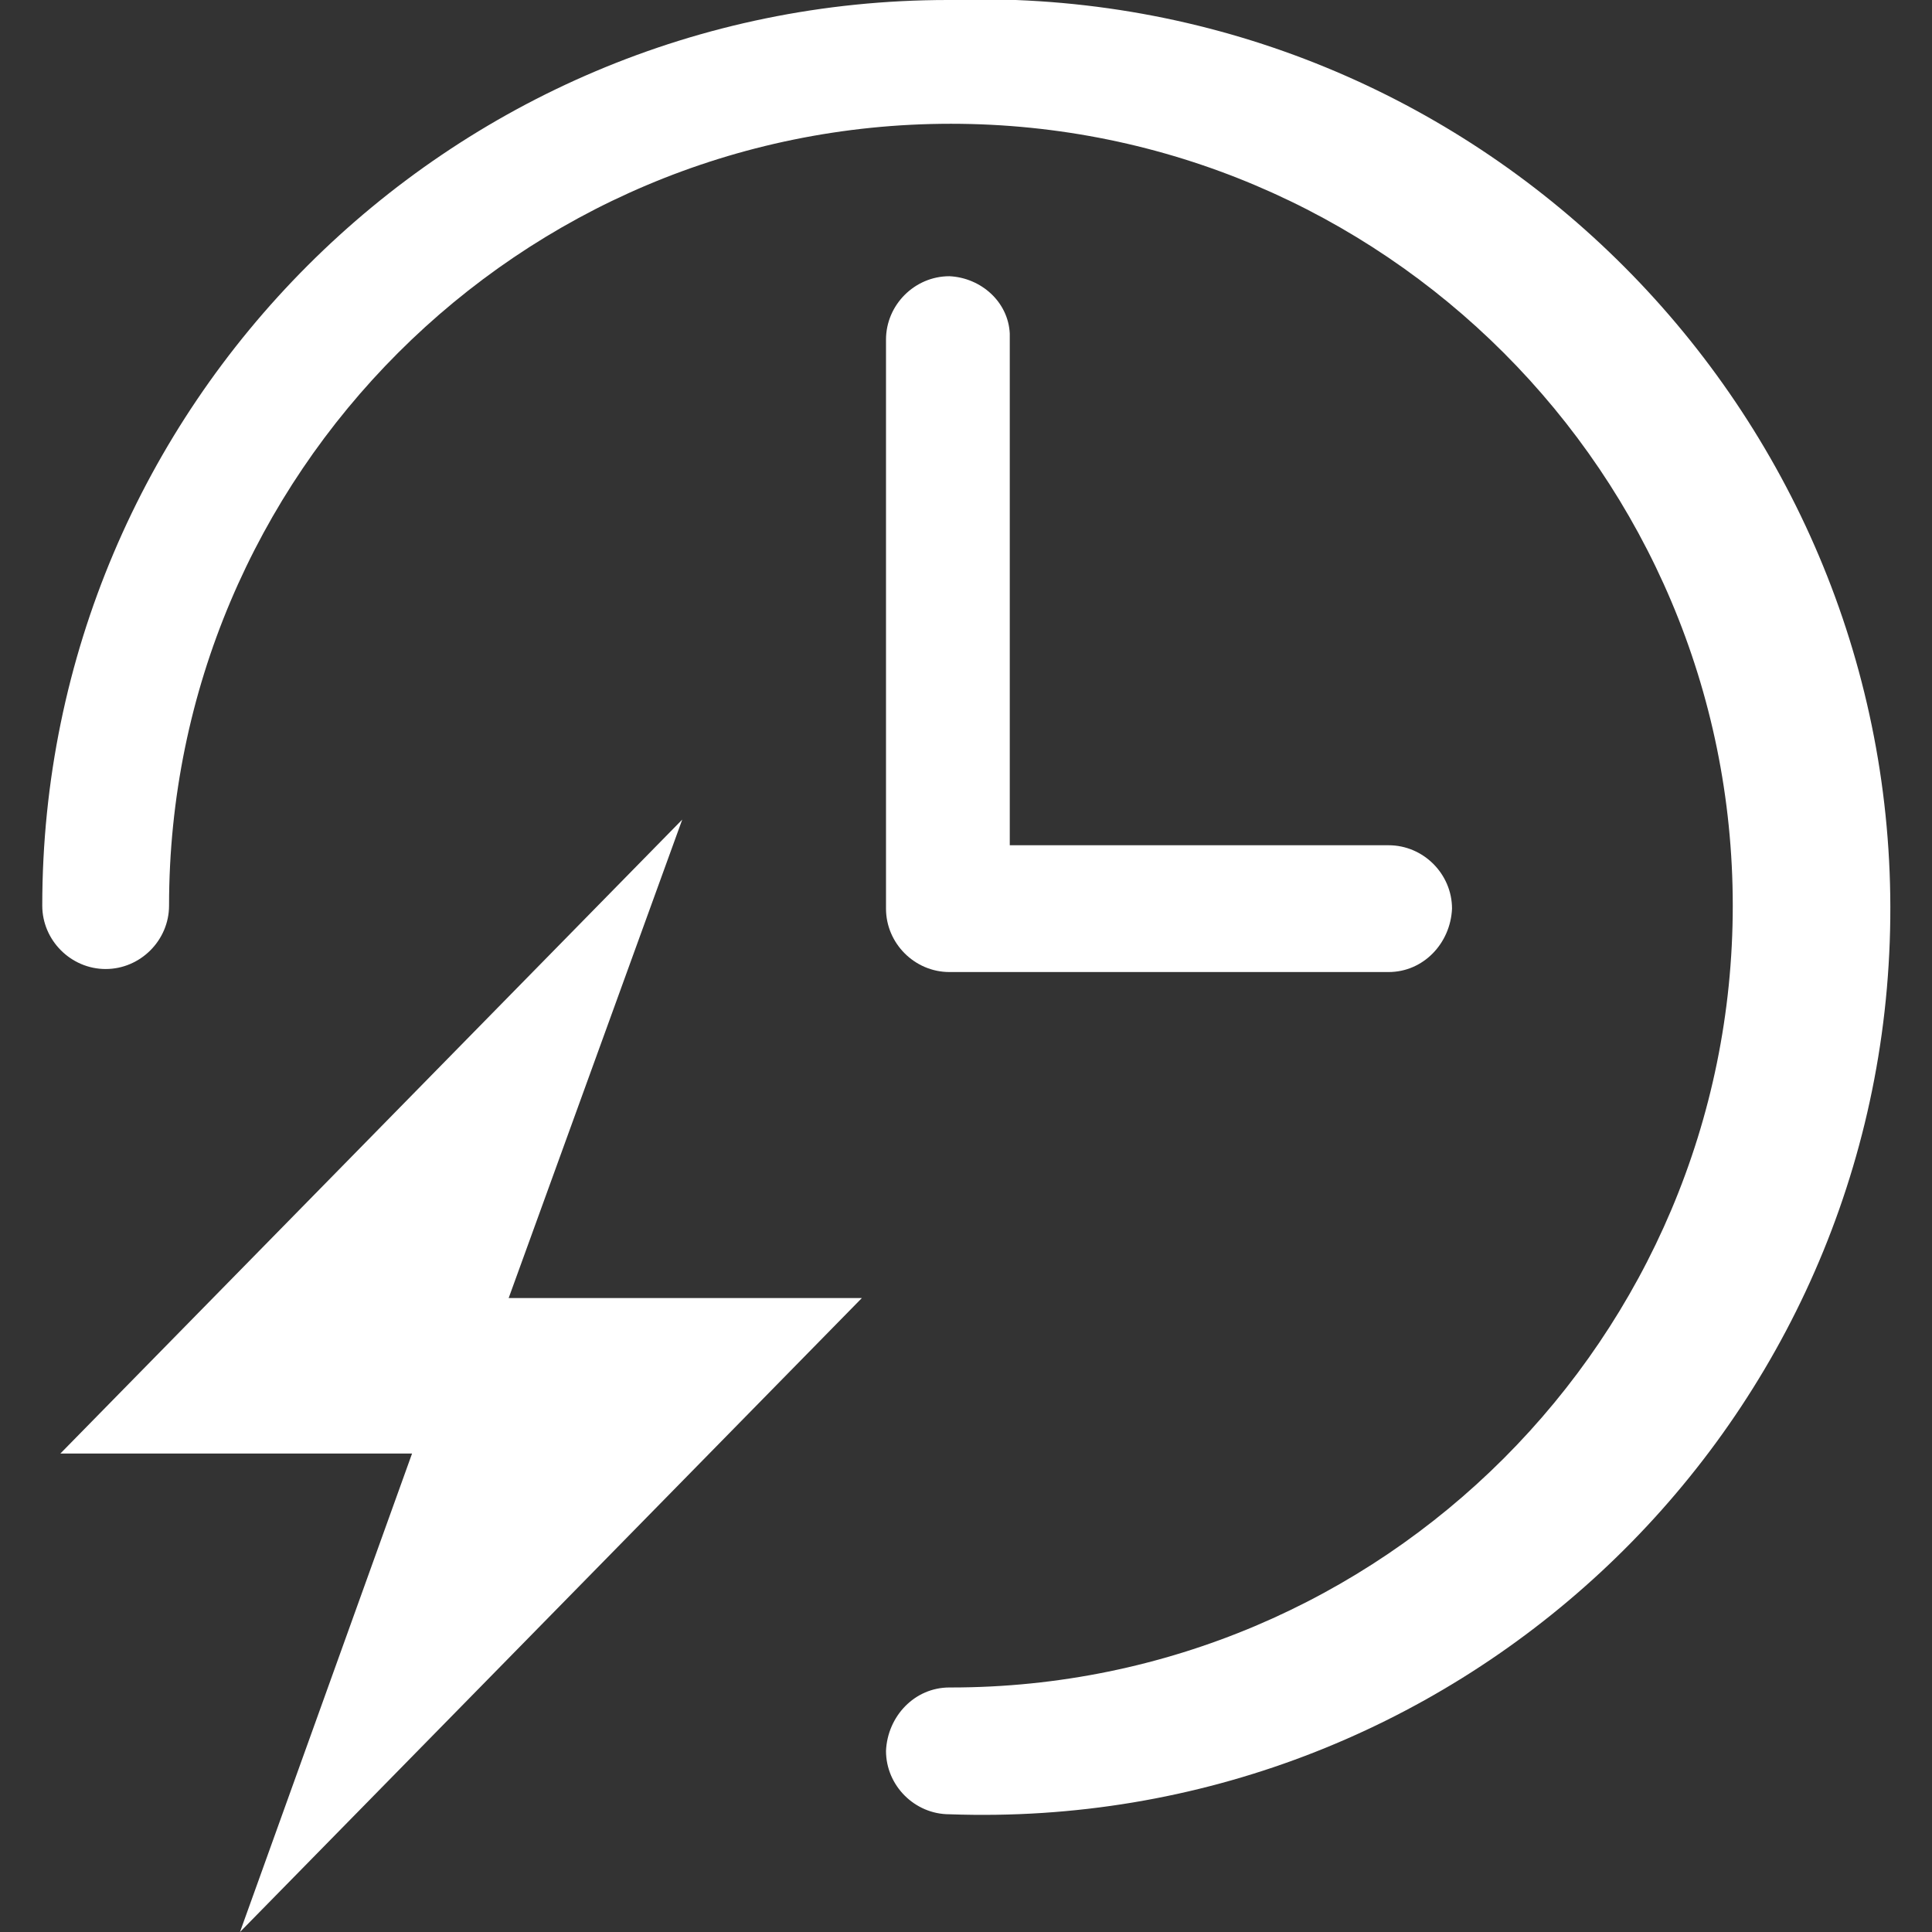 <?xml version="1.0" standalone="no"?><!DOCTYPE svg PUBLIC "-//W3C//DTD SVG 1.1//EN" "http://www.w3.org/Graphics/SVG/1.1/DTD/svg11.dtd"><svg t="1760349252743" class="icon" viewBox="0 0 1024 1024" version="1.1" xmlns="http://www.w3.org/2000/svg" p-id="65712" xmlns:xlink="http://www.w3.org/1999/xlink" width="200" height="200"><rect x="0" y="0" width="1024" height="1024" fill="#333333" stroke="none"/><path d="M502.4 0c-264.8 0-480 215.2-480 480 0 18.4 15.2 33.6 33.6 33.6 18.4 0 33.6-15.2 33.6-33.6C89.6 251.2 275.2 65.6 504 65.6c228.8 0 414.4 185.6 414.4 414.4S732.8 894.4 504 894.4h-0.8c-18.4 0-32.8 15.2-33.6 33.6 0 18.4 15.2 33.6 33.6 33.6 265.6 9.6 488.8-197.6 498.4-462.4S804 10.4 538.4 0h-36z" p-id="65713" fill="#ffffff"></path><path d="M361.6 434.4L32 770.4h186.4L127.2 1024l329.6-336H269.6l92-253.6z m141.6-288c-18.4 0-33.6 15.2-33.6 33.6v301.6c0 18.4 15.2 33.6 33.6 33.6H736c18.4 0 32.8-15.2 33.6-33.6 0-18.4-15.2-33.6-33.6-33.6H535.2V176.8c-0.8-16.8-15.2-29.6-32-30.4z" p-id="65714" fill="#ffffff"></path></svg>